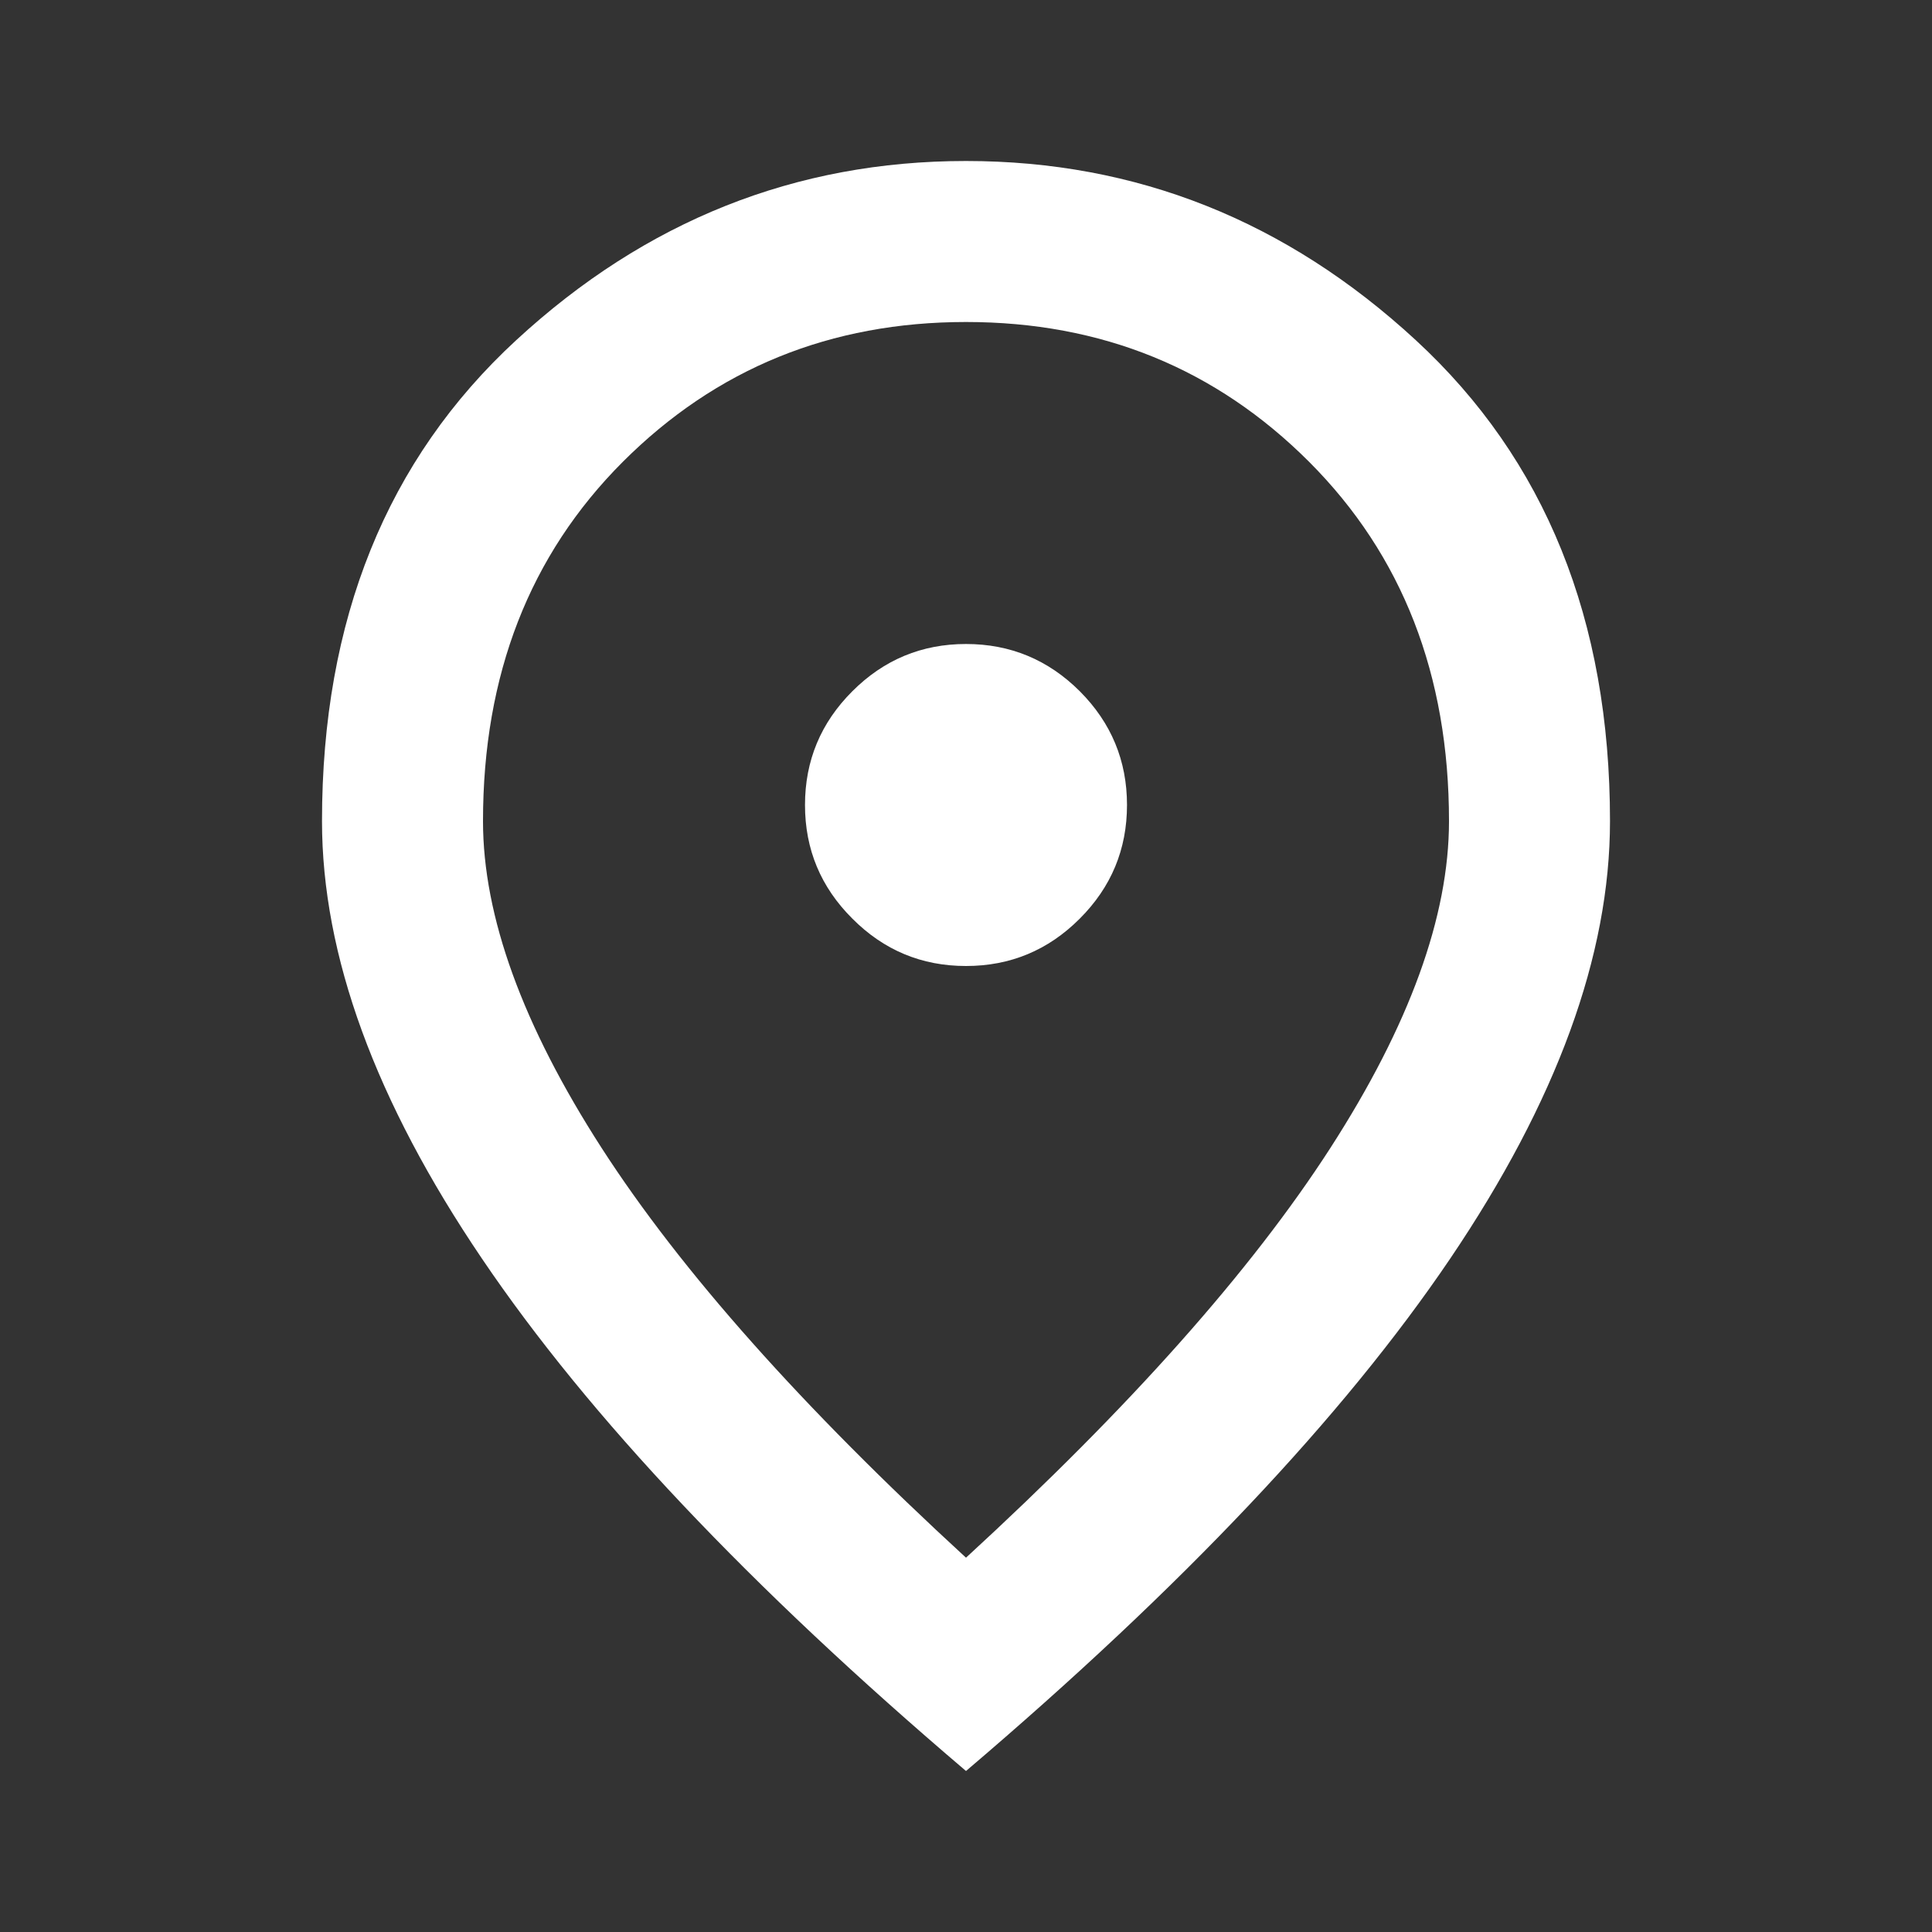 <svg width="27" height="27" viewBox="0 0 27 27" fill="none" xmlns="http://www.w3.org/2000/svg">
<rect x="0" y="0" width="27" height="27" fill="#333333" stroke="none"/>
<path d="M13.5 13.5C14.119 13.5 14.649 13.28 15.09 12.838C15.53 12.398 15.75 11.869 15.75 11.25C15.75 10.631 15.53 10.101 15.09 9.66C14.649 9.22 14.119 9 13.5 9C12.881 9 12.352 9.22 11.912 9.66C11.47 10.101 11.25 10.631 11.25 11.25C11.25 11.869 11.47 12.398 11.912 12.838C12.352 13.28 12.881 13.5 13.5 13.5ZM13.5 21.769C15.787 19.669 17.484 17.761 18.591 16.045C19.697 14.329 20.25 12.806 20.25 11.475C20.25 9.431 19.598 7.758 18.295 6.454C16.992 5.151 15.394 4.5 13.5 4.5C11.606 4.5 10.008 5.151 8.704 6.454C7.401 7.758 6.75 9.431 6.75 11.475C6.75 12.806 7.303 14.329 8.409 16.045C9.516 17.761 11.213 19.669 13.5 21.769ZM13.5 24.75C10.481 22.181 8.227 19.795 6.737 17.592C5.245 15.389 4.5 13.35 4.5 11.475C4.5 8.662 5.405 6.422 7.215 4.753C9.024 3.084 11.119 2.25 13.5 2.25C15.881 2.25 17.976 3.084 19.785 4.753C21.595 6.422 22.5 8.662 22.5 11.475C22.5 13.35 21.755 15.389 20.265 17.592C18.774 19.795 16.519 22.181 13.5 24.75Z" fill="white"/>
</svg>
